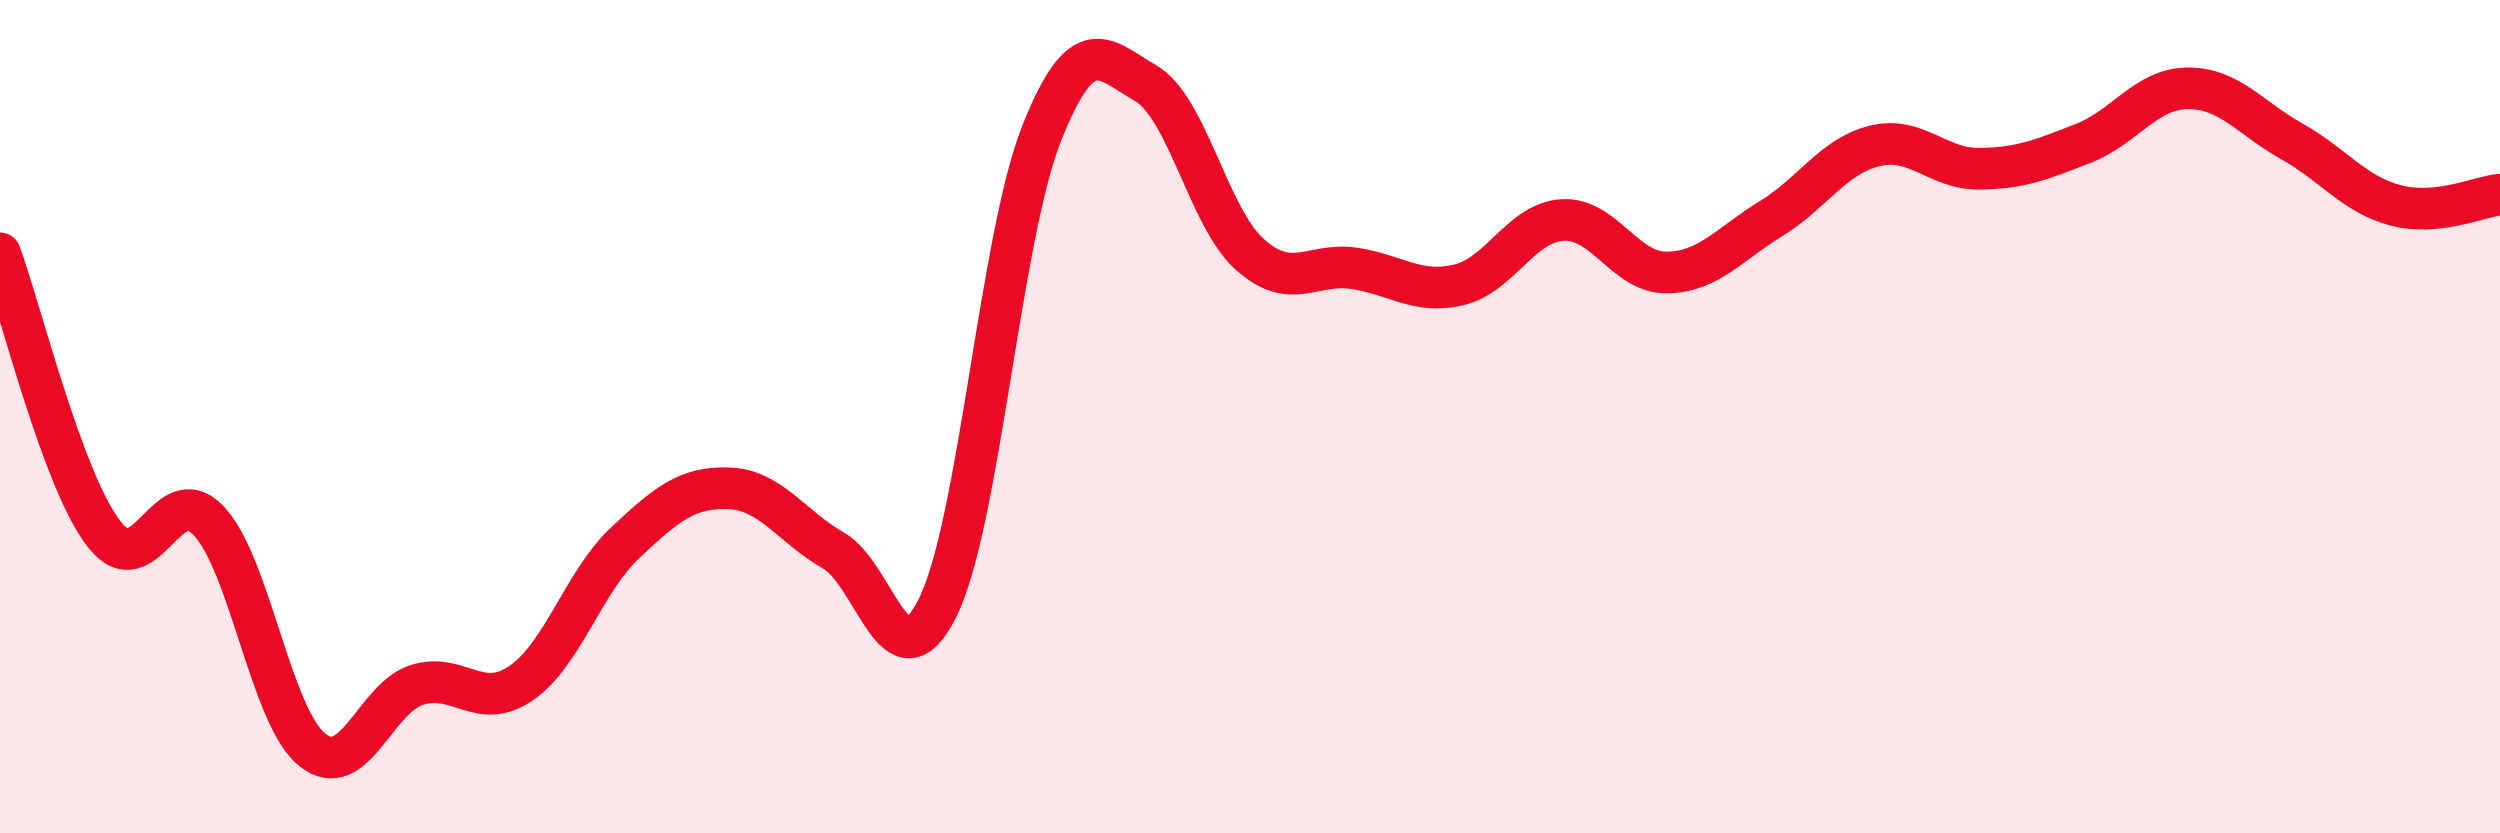 
    <svg width="60" height="20" viewBox="0 0 60 20" xmlns="http://www.w3.org/2000/svg">
      <path
        d="M 0,6.08 C 0.5,7.43 1.5,11.54 2.5,12.82 C 3.5,14.1 4,11.45 5,12.49 C 6,13.53 6.5,17.21 7.5,18 C 8.5,18.79 9,16.76 10,16.44 C 11,16.12 11.5,17.08 12.5,16.4 C 13.5,15.72 14,13.97 15,13.03 C 16,12.09 16.5,11.68 17.5,11.72 C 18.5,11.76 19,12.64 20,13.21 C 21,13.78 21.5,16.59 22.5,14.59 C 23.5,12.59 24,5.72 25,3.2 C 26,0.68 26.5,1.42 27.5,2 C 28.5,2.58 29,5.22 30,6.11 C 31,7 31.5,6.29 32.5,6.44 C 33.5,6.59 34,7.07 35,6.84 C 36,6.61 36.5,5.34 37.5,5.28 C 38.5,5.22 39,6.55 40,6.54 C 41,6.53 41.5,5.86 42.5,5.25 C 43.5,4.64 44,3.74 45,3.5 C 46,3.26 46.5,4.06 47.5,4.05 C 48.5,4.04 49,3.83 50,3.44 C 51,3.05 51.5,2.13 52.5,2.12 C 53.5,2.11 54,2.83 55,3.39 C 56,3.95 56.5,4.67 57.5,4.93 C 58.5,5.19 59.5,4.72 60,4.67L60 20L0 20Z"
        fill="#EB0A25"
        opacity="0.1"
        stroke-linecap="round"
        stroke-linejoin="round"
      />
      <path
        d="M 0,6.08 C 0.5,7.43 1.5,11.54 2.5,12.82 C 3.5,14.1 4,11.45 5,12.49 C 6,13.53 6.5,17.21 7.5,18 C 8.5,18.79 9,16.76 10,16.44 C 11,16.12 11.5,17.08 12.5,16.4 C 13.5,15.72 14,13.97 15,13.03 C 16,12.09 16.5,11.68 17.5,11.72 C 18.5,11.76 19,12.64 20,13.21 C 21,13.78 21.5,16.59 22.5,14.59 C 23.5,12.59 24,5.72 25,3.2 C 26,0.68 26.5,1.42 27.5,2 C 28.5,2.58 29,5.22 30,6.11 C 31,7 31.5,6.29 32.5,6.44 C 33.5,6.59 34,7.07 35,6.84 C 36,6.61 36.5,5.34 37.5,5.28 C 38.5,5.22 39,6.55 40,6.54 C 41,6.53 41.5,5.86 42.5,5.25 C 43.5,4.64 44,3.74 45,3.5 C 46,3.26 46.5,4.06 47.5,4.05 C 48.5,4.04 49,3.83 50,3.44 C 51,3.05 51.5,2.13 52.5,2.12 C 53.5,2.11 54,2.83 55,3.39 C 56,3.95 56.5,4.67 57.5,4.93 C 58.5,5.19 59.5,4.72 60,4.67"
        stroke="#EB0A25"
        stroke-width="1"
        fill="none"
        stroke-linecap="round"
        stroke-linejoin="round"
      />
    </svg>
  